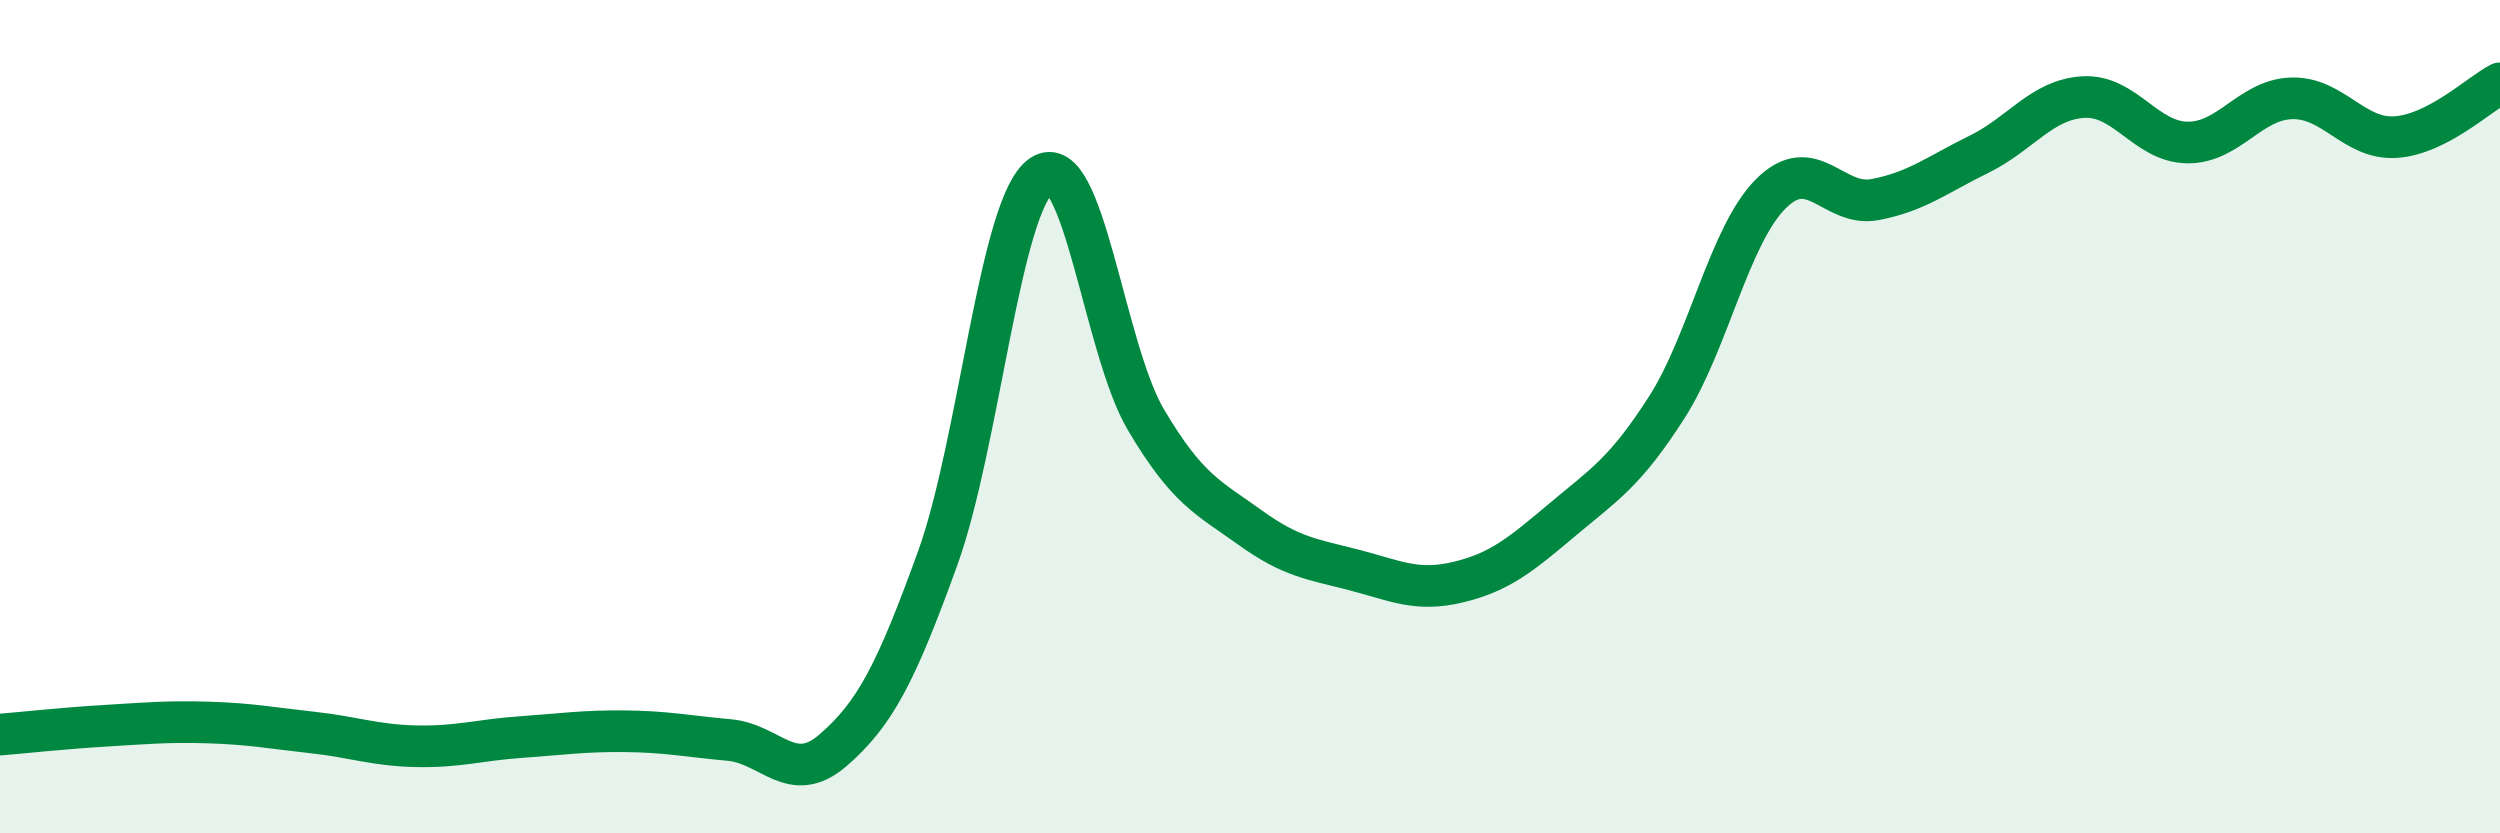 
    <svg width="60" height="20" viewBox="0 0 60 20" xmlns="http://www.w3.org/2000/svg">
      <path
        d="M 0,17.63 C 0.5,17.59 1.5,17.48 2.5,17.42 C 3.5,17.36 4,17.31 5,17.34 C 6,17.37 6.5,17.47 7.5,17.58 C 8.5,17.69 9,17.89 10,17.91 C 11,17.93 11.5,17.76 12.5,17.69 C 13.5,17.62 14,17.54 15,17.55 C 16,17.56 16.5,17.67 17.5,17.76 C 18.5,17.85 19,18.87 20,18 C 21,17.13 21.5,16.17 22.5,13.41 C 23.5,10.65 24,4.88 25,4.21 C 26,3.54 26.5,8.38 27.5,10.07 C 28.5,11.76 29,11.94 30,12.66 C 31,13.38 31.5,13.42 32.5,13.68 C 33.5,13.94 34,14.21 35,13.97 C 36,13.73 36.5,13.31 37.5,12.47 C 38.5,11.63 39,11.34 40,9.78 C 41,8.22 41.5,5.65 42.5,4.65 C 43.5,3.65 44,4.98 45,4.79 C 46,4.6 46.5,4.19 47.5,3.7 C 48.5,3.21 49,2.39 50,2.33 C 51,2.27 51.5,3.41 52.5,3.42 C 53.5,3.43 54,2.39 55,2.36 C 56,2.33 56.5,3.36 57.5,3.29 C 58.5,3.22 59.5,2.26 60,2L60 20L0 20Z"
        fill="#008740"
        opacity="0.1"
        stroke-linecap="round"
        stroke-linejoin="round"
      />
      <path
        d="M 0,17.63 C 0.5,17.59 1.5,17.48 2.5,17.42 C 3.5,17.36 4,17.31 5,17.34 C 6,17.37 6.5,17.47 7.5,17.58 C 8.5,17.69 9,17.89 10,17.91 C 11,17.93 11.5,17.76 12.5,17.69 C 13.5,17.62 14,17.54 15,17.55 C 16,17.56 16.5,17.67 17.5,17.76 C 18.5,17.85 19,18.87 20,18 C 21,17.13 21.5,16.17 22.5,13.41 C 23.5,10.65 24,4.88 25,4.21 C 26,3.54 26.5,8.38 27.5,10.07 C 28.5,11.76 29,11.94 30,12.66 C 31,13.38 31.5,13.42 32.5,13.68 C 33.5,13.94 34,14.21 35,13.97 C 36,13.73 36.5,13.31 37.5,12.47 C 38.5,11.63 39,11.34 40,9.78 C 41,8.22 41.5,5.65 42.5,4.65 C 43.5,3.65 44,4.98 45,4.79 C 46,4.6 46.5,4.19 47.5,3.7 C 48.5,3.21 49,2.39 50,2.33 C 51,2.27 51.5,3.41 52.5,3.42 C 53.5,3.43 54,2.39 55,2.36 C 56,2.33 56.5,3.36 57.5,3.29 C 58.5,3.22 59.5,2.26 60,2"
        stroke="#008740"
        stroke-width="1"
        fill="none"
        stroke-linecap="round"
        stroke-linejoin="round"
      />
    </svg>
  